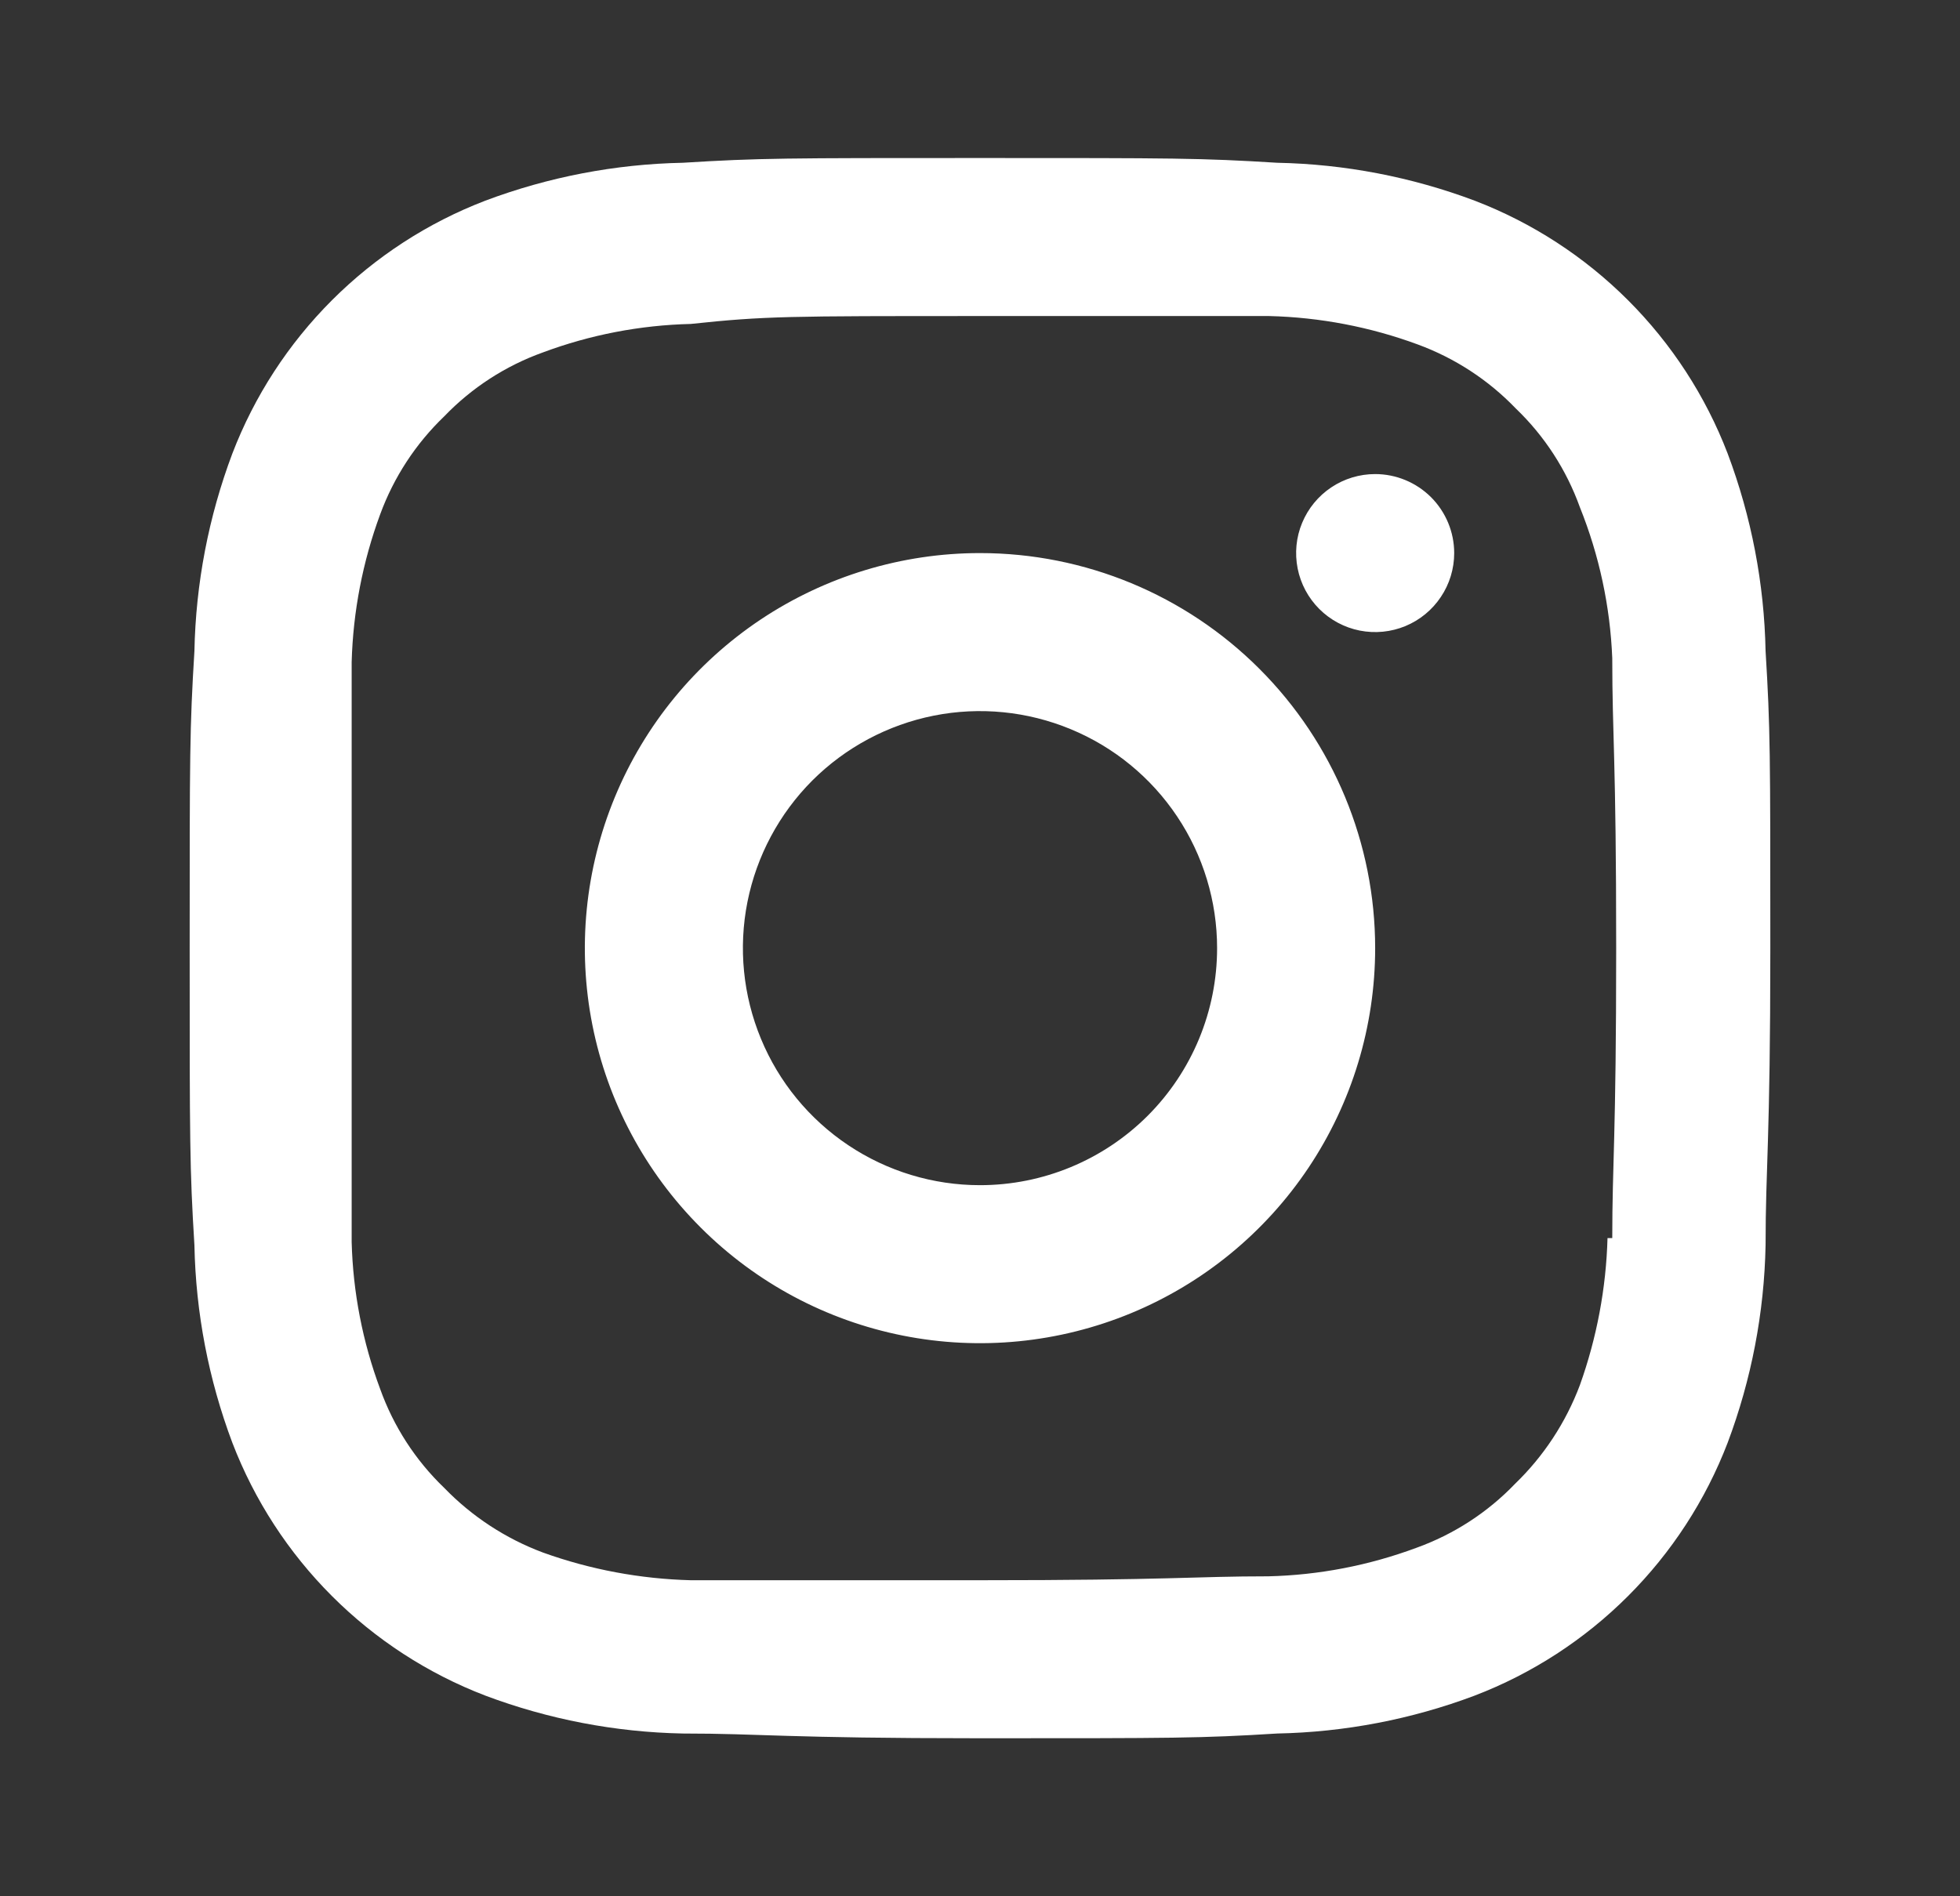 <svg width="31" height="30" viewBox="0 0 31 30" fill="none" xmlns="http://www.w3.org/2000/svg">
<rect x="0" y="0" width="31" height="30" fill="#333333" stroke="none"/>
<g id="Brands / social media">
<path id="Vector" d="M15.5 8.75C14.264 8.75 13.056 9.117 12.028 9.803C11 10.49 10.199 11.466 9.726 12.608C9.253 13.75 9.129 15.007 9.37 16.219C9.611 17.432 10.207 18.545 11.081 19.419C11.955 20.294 13.068 20.889 14.281 21.13C15.493 21.371 16.75 21.247 17.892 20.774C19.034 20.301 20.01 19.5 20.697 18.472C21.383 17.445 21.75 16.236 21.75 15C21.75 13.342 21.091 11.753 19.919 10.581C18.747 9.408 17.158 8.75 15.5 8.75ZM15.5 18.75C14.758 18.75 14.033 18.53 13.417 18.118C12.8 17.706 12.319 17.12 12.036 16.435C11.752 15.75 11.677 14.996 11.822 14.268C11.967 13.541 12.324 12.873 12.848 12.348C13.373 11.824 14.041 11.467 14.768 11.322C15.496 11.177 16.25 11.252 16.935 11.536C17.62 11.819 18.206 12.3 18.618 12.917C19.03 13.533 19.25 14.258 19.25 15C19.25 15.995 18.855 16.948 18.152 17.652C17.448 18.355 16.495 18.75 15.5 18.75ZM21.75 7.5C21.503 7.5 21.261 7.573 21.055 7.711C20.85 7.848 20.69 8.043 20.595 8.272C20.5 8.5 20.476 8.751 20.524 8.994C20.572 9.236 20.691 9.459 20.866 9.634C21.041 9.809 21.264 9.928 21.506 9.976C21.749 10.024 22 9.999 22.228 9.905C22.457 9.81 22.652 9.65 22.789 9.444C22.927 9.239 23 8.997 23 8.75C23 8.418 22.868 8.101 22.634 7.866C22.399 7.632 22.081 7.5 21.75 7.5ZM27.925 10.3C27.904 9.232 27.701 8.175 27.325 7.175C26.976 6.265 26.439 5.439 25.75 4.75C25.061 4.061 24.235 3.524 23.325 3.175C22.325 2.799 21.268 2.596 20.2 2.575C18.988 2.5 18.587 2.5 15.5 2.5C12.412 2.5 12.012 2.5 10.8 2.575C9.732 2.596 8.675 2.799 7.675 3.175C6.765 3.524 5.939 4.061 5.25 4.75C4.561 5.439 4.024 6.265 3.675 7.175C3.299 8.175 3.096 9.232 3.075 10.3C3 11.525 3 11.925 3 15C3 18.075 3 18.475 3.075 19.7C3.096 20.768 3.299 21.825 3.675 22.825C4.024 23.735 4.561 24.561 5.25 25.25C5.939 25.939 6.765 26.476 7.675 26.825C8.675 27.201 9.732 27.404 10.8 27.425C12.05 27.425 12.412 27.5 15.5 27.5C18.587 27.5 18.988 27.5 20.2 27.425C21.268 27.404 22.325 27.201 23.325 26.825C24.235 26.476 25.061 25.939 25.75 25.25C26.439 24.561 26.976 23.735 27.325 22.825C27.701 21.825 27.904 20.768 27.925 19.7C27.925 18.45 28 18.075 28 15C28 11.925 28 11.525 27.925 10.3ZM25.425 19.587C25.403 20.381 25.255 21.166 24.988 21.913C24.766 22.503 24.416 23.037 23.962 23.475C23.527 23.929 22.992 24.275 22.4 24.488C21.651 24.766 20.861 24.919 20.062 24.938C18.887 24.938 18.525 25 15.488 25C12.45 25 12.1 25 10.925 25C10.127 24.979 9.338 24.832 8.588 24.562C7.997 24.341 7.463 23.991 7.025 23.538C6.571 23.102 6.225 22.567 6.013 21.975C5.735 21.23 5.583 20.445 5.562 19.65C5.562 18.4 5.562 18.087 5.562 15.062C5.562 12.037 5.562 11.675 5.562 10.475C5.584 9.677 5.736 8.887 6.013 8.137C6.228 7.551 6.574 7.021 7.025 6.588C7.461 6.134 7.996 5.787 8.588 5.575C9.336 5.296 10.126 5.144 10.925 5.125C12.1 5 12.463 5 15.5 5C18.538 5 18.9 5 20.075 5C20.878 5.02 21.672 5.172 22.425 5.45C23.012 5.666 23.542 6.012 23.975 6.463C24.429 6.898 24.775 7.433 24.988 8.025C25.294 8.786 25.467 9.593 25.5 10.412C25.5 11.662 25.562 11.975 25.562 15C25.562 18.025 25.5 18.387 25.5 19.587H25.425Z" fill="white" style="fill:white;fill-opacity:1;"/>
</g>
</svg>
